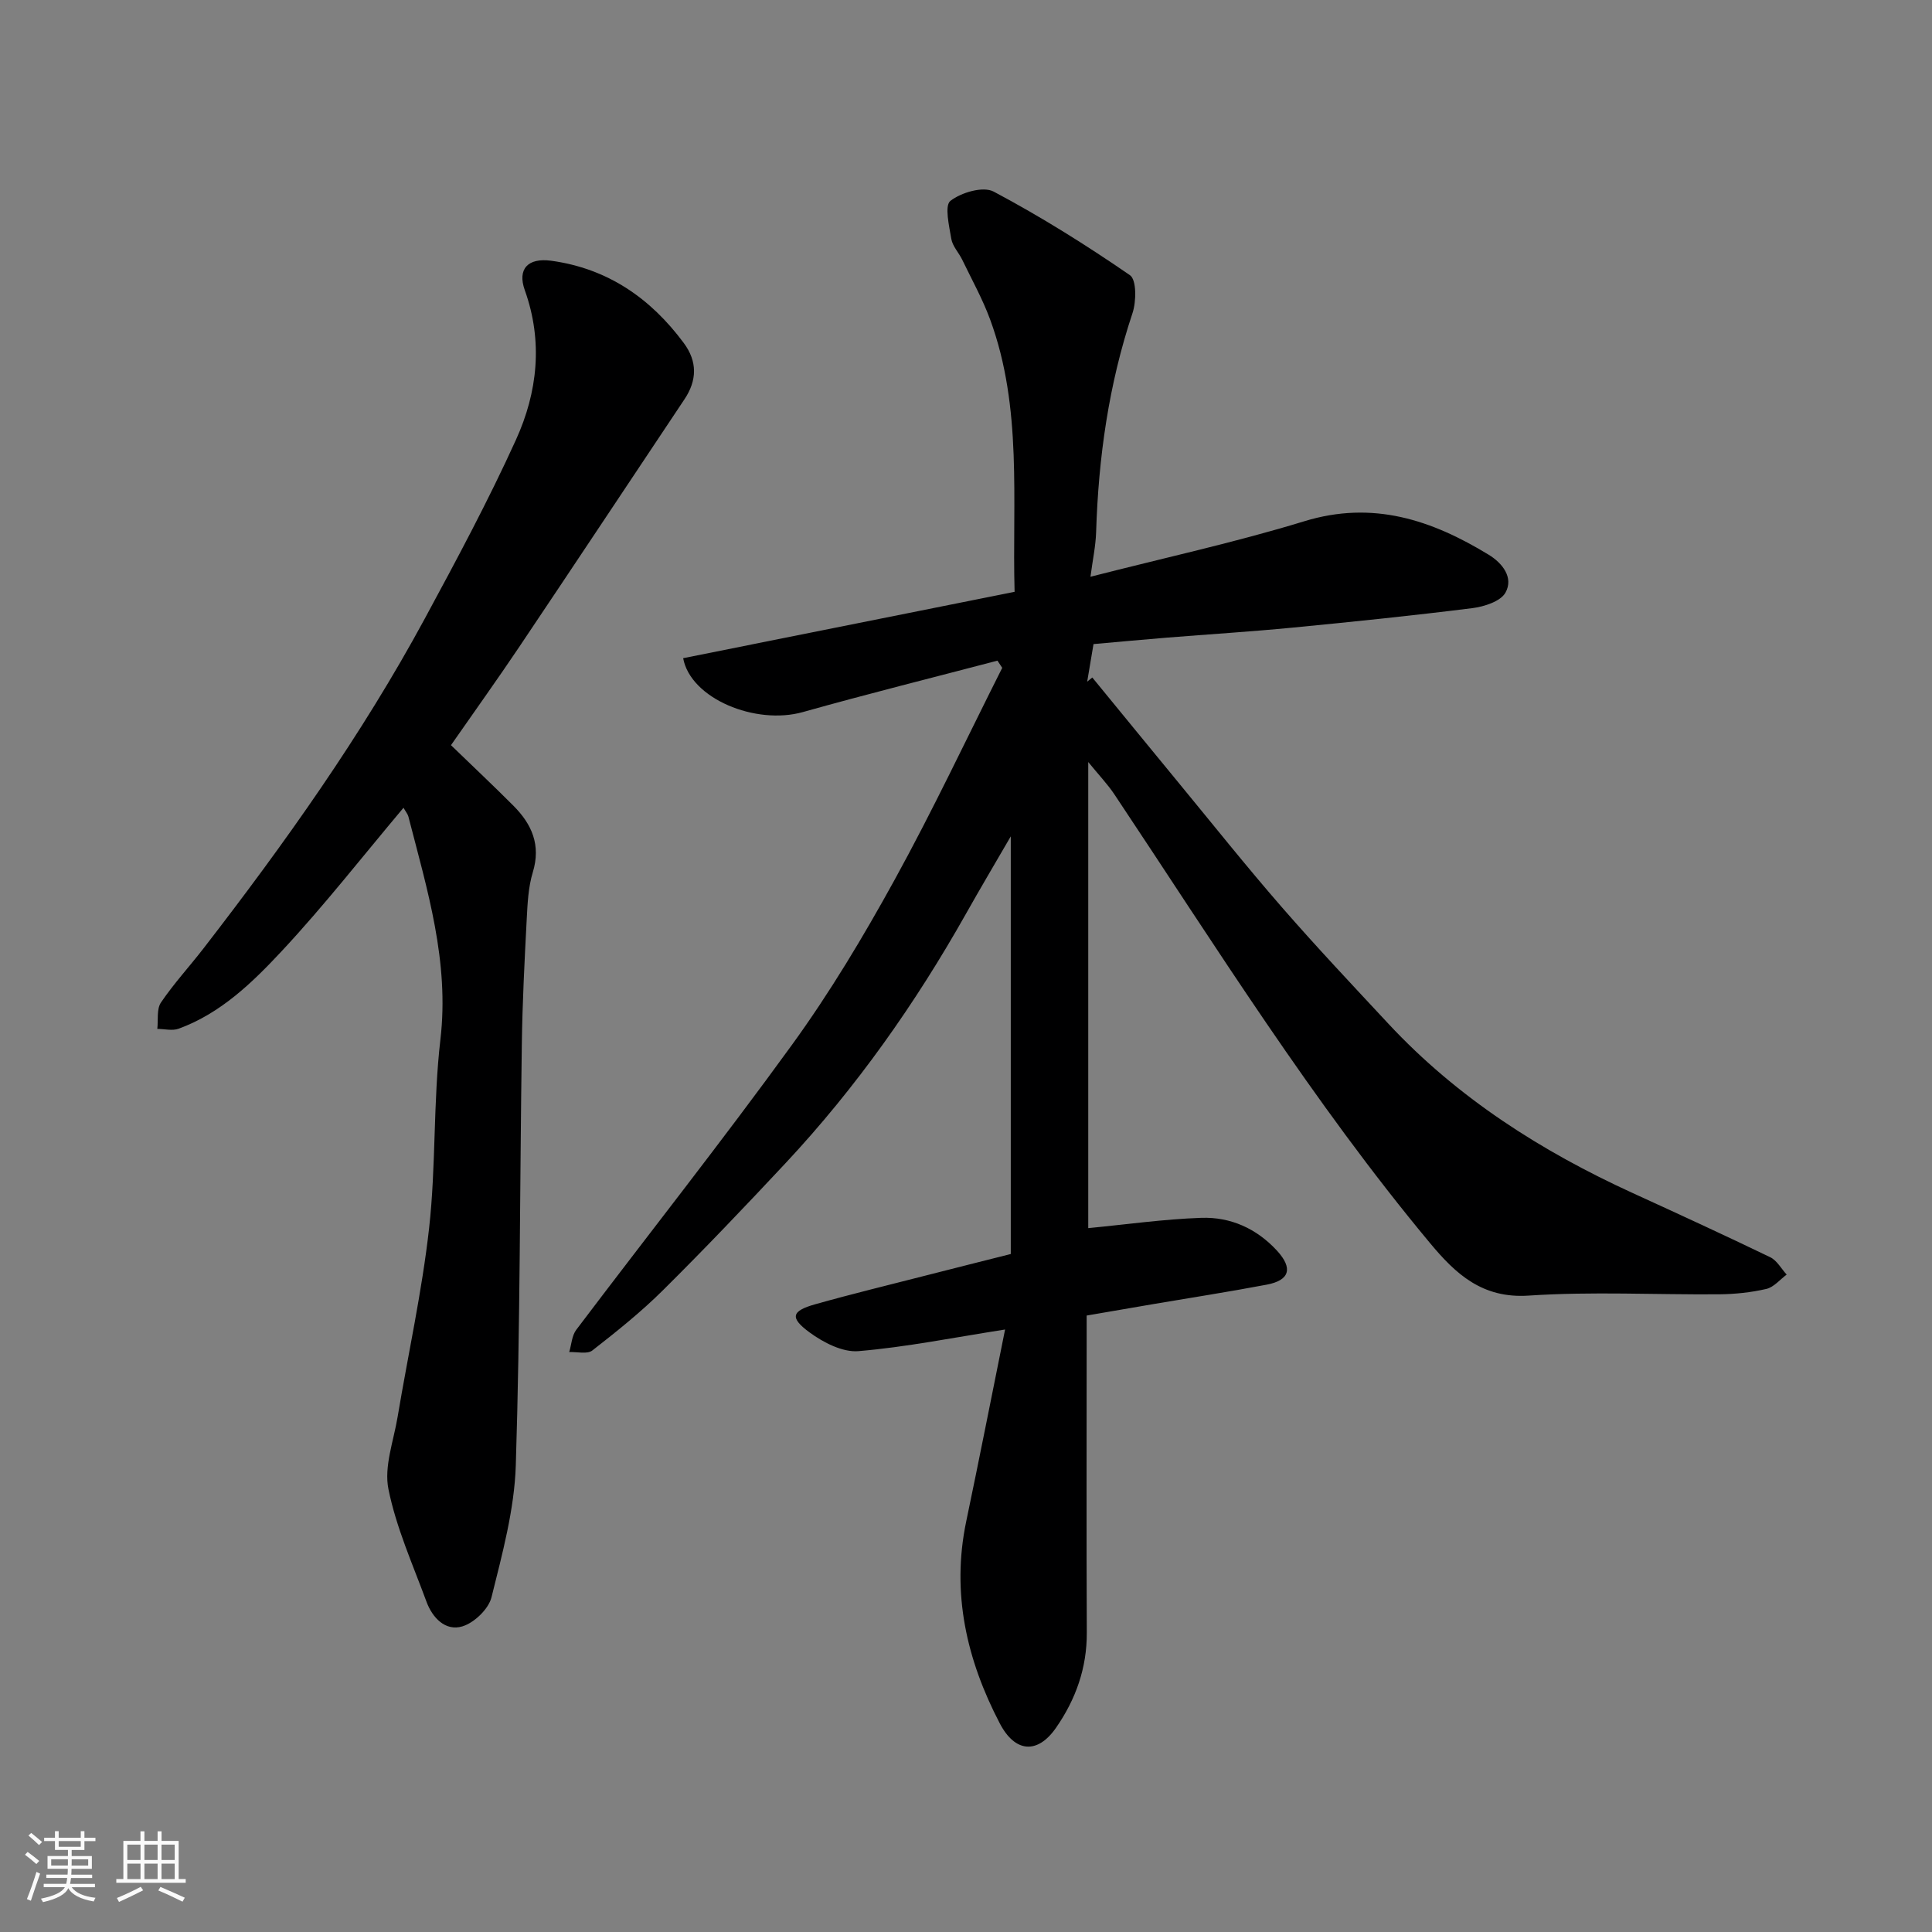 <svg enable-background="new 0 0 400 400" viewBox="0 0 400 400" xmlns="http://www.w3.org/2000/svg"><rect x="0" y="0" width="400" height="400" fill="#808080" stroke="none"/><path d="m5.17 384 .55-.58c.85.61 1.65 1.24 2.4 1.87l-.59.64c-.83-.73-1.62-1.38-2.36-1.93m1.22 9.53-.82-.34c.71-1.76 1.37-3.64 1.98-5.63.24.13.5.25.76.36-.6 1.67-1.24 3.54-1.92 5.61m-.5-13.5.57-.54c.56.44 1.31 1.06 2.26 1.87l-.64.64c-.68-.66-1.41-1.32-2.19-1.97m3.25.46h2.24v-1.36h.77v1.36h4.57v-1.36h.76v1.36h2.28v.69h-2.28v1.84h-2.64v1.26h4.18v2.64h-4.21c0 .45-.02.86-.05 1.21h4.32v.69h-4.38c-.04.34-.1.75-.19 1.22h5.15v.69h-4.82c.87 1.19 2.51 1.92 4.93 2.19-.17.31-.3.57-.37.76-2.77-.49-4.52-1.41-5.26-2.76-.56 1.26-2.3 2.23-5.24 2.9-.12-.24-.26-.48-.43-.72 2.73-.55 4.38-1.34 4.96-2.38h-4.38v-.69h4.65c.1-.38.17-.79.21-1.22h-4.32v-.69h4.4c.03-.34.05-.75.05-1.21h-4.2v-2.64h4.23v-1.26h-2.69v-1.84h-2.24zm1.46 4.46v1.29h3.45c.01-.4.02-.57.01-.53v-.32-.45h-3.46zm1.55-2.59h4.57v-1.19h-4.57zm6.11 2.59h-3.42v.77c-.01.19-.01.37-.02.53h3.44z" fill="#fafafa"/><path d="m32.63 379.16h.82v1.98h3.54v7.89h1.46v.78h-14.37v-.78h1.46v-7.89h3.54v-1.98h.82v1.98h2.73zm-3.49 11.48.5.73c-1.61.82-3.28 1.63-5 2.41-.13-.27-.28-.55-.44-.82 1.75-.72 3.4-1.49 4.94-2.32m-2.78-5.55h2.73v-3.18h-2.73zm0 3.95h2.73v-3.2h-2.73zm3.54-3.95h2.73v-3.18h-2.73zm0 3.95h2.73v-3.2h-2.73zm7.89 4.68c-1.84-.92-3.51-1.7-5.02-2.32l.45-.73c1.89.8 3.57 1.55 5.04 2.23zm-1.62-11.81h-2.73v3.18h2.73zm-2.73 7.13h2.73v-3.2h-2.73z" fill="#fafafa"/><g fill="#000001"><path d="m208.09 275.26c-10.75 1.68-20.51 3.65-30.37 4.48-3.28.27-7.26-1.79-10.11-3.88-4.17-3.06-3.74-4.45 1.22-5.84 7.67-2.16 15.41-4.03 23.13-6.01 5.53-1.42 11.06-2.8 17.31-4.38 0-28.52 0-57.18 0-86.47-3.23 5.56-6.32 10.78-9.3 16.07-10.49 18.61-22.73 35.96-37.32 51.58-8.32 8.9-16.73 17.73-25.38 26.31-4.54 4.51-9.58 8.54-14.63 12.48-1.05.82-3.17.26-4.79.33.47-1.55.54-3.4 1.46-4.61 14.89-19.71 30.22-39.08 44.71-59.07 7.83-10.8 14.73-22.34 21.17-34.04 7.92-14.38 14.92-29.27 22.31-43.94-.33-.5-.66-.99-.99-1.49-13.44 3.53-26.93 6.89-40.3 10.65-9.76 2.74-23.23-2.77-24.77-11.16 22.74-4.55 45.49-9.11 68.62-13.74-.52-18.96 1.67-38.06-5.06-56.37-1.57-4.27-3.81-8.29-5.79-12.4-.71-1.46-1.99-2.78-2.25-4.29-.45-2.68-1.44-6.9-.19-7.88 2.24-1.75 6.79-3.08 8.96-1.92 9.74 5.17 19.13 11.05 28.22 17.31 1.38.95 1.32 5.46.52 7.86-4.92 14.74-7.05 29.88-7.53 45.34-.09 2.86-.71 5.71-1.17 9.23 15.34-3.93 29.99-7.12 44.27-11.49 14.22-4.36 26.39-.26 38.19 6.94 2.79 1.7 5.21 4.71 3.46 7.84-1.01 1.81-4.4 2.9-6.86 3.21-12.37 1.55-24.78 2.83-37.19 4.03-8.68.84-17.4 1.38-26.09 2.08-5.07.41-10.13.89-15.15 1.33-.45 2.69-.88 5.24-1.31 7.78.35-.29.71-.57 1.06-.86 5.95 7.26 11.88 14.52 17.84 21.76 7.1 8.62 14.05 17.35 21.38 25.77 7.16 8.23 14.65 16.17 22.08 24.15 14.32 15.37 31.67 26.41 50.65 35.09 9.5 4.34 18.99 8.71 28.4 13.25 1.39.67 2.29 2.37 3.41 3.6-1.39 1.03-2.66 2.61-4.21 2.97-3.17.73-6.48 1.08-9.74 1.11-13.16.11-26.37-.61-39.48.27-9.62.64-15.12-4.52-20.39-10.85-24.31-29.19-44.34-61.39-65.35-92.9-1.42-2.13-3.22-4.01-5.43-6.72v96.5c7.83-.75 15.6-1.86 23.4-2.13 6.07-.21 11.47 2.22 15.69 6.81 3.31 3.62 2.65 6.11-2.12 7.02-7.85 1.49-15.75 2.71-23.62 4.05-4.35.74-8.7 1.5-13.68 2.35v5.18c0 20.16-.06 40.33.03 60.49.03 7.32-2.29 13.8-6.38 19.69-3.81 5.48-8.46 5.17-11.64-.93-6.84-13.12-10.04-26.9-6.96-41.74 2.74-13.08 5.31-26.18 8.06-39.8z"/><path d="m83.54 167.24c-8.55 10.16-16.44 20.27-25.15 29.61-6.1 6.54-12.66 12.94-21.4 16.13-1.31.48-2.94.05-4.42.04.21-1.85-.17-4.1.76-5.47 2.66-3.92 5.9-7.44 8.81-11.2 16.79-21.72 32.7-44.05 45.79-68.24 6.6-12.2 13.17-24.45 18.9-37.07 4.47-9.84 5.63-20.33 1.82-30.97-1.57-4.39.66-6.73 5.44-6.09 11.67 1.59 20.58 7.73 27.48 17.04 2.84 3.83 2.76 7.73.14 11.65-11.4 17.09-22.76 34.21-34.21 51.27-4.53 6.74-9.26 13.35-14.13 20.34 4.57 4.42 8.82 8.42 12.93 12.54 3.81 3.82 5.73 8.13 4.01 13.78-.94 3.09-1.09 6.47-1.26 9.74-.45 8.59-.89 17.19-1.01 25.79-.42 29.09-.33 58.19-1.25 87.26-.29 9.16-2.8 18.33-5.03 27.31-.61 2.44-3.58 5.29-6.05 6.03-3.48 1.04-6.18-1.77-7.41-5.11-2.84-7.71-6.27-15.34-7.88-23.32-.94-4.66 1.07-9.95 1.9-14.94 2.18-13.02 5.05-25.97 6.52-39.07 1.45-12.94.83-26.12 2.34-39.05 1.89-16.12-2.72-31.02-6.62-46.15-.16-.59-.61-1.12-1.02-1.85z"/></g></svg>